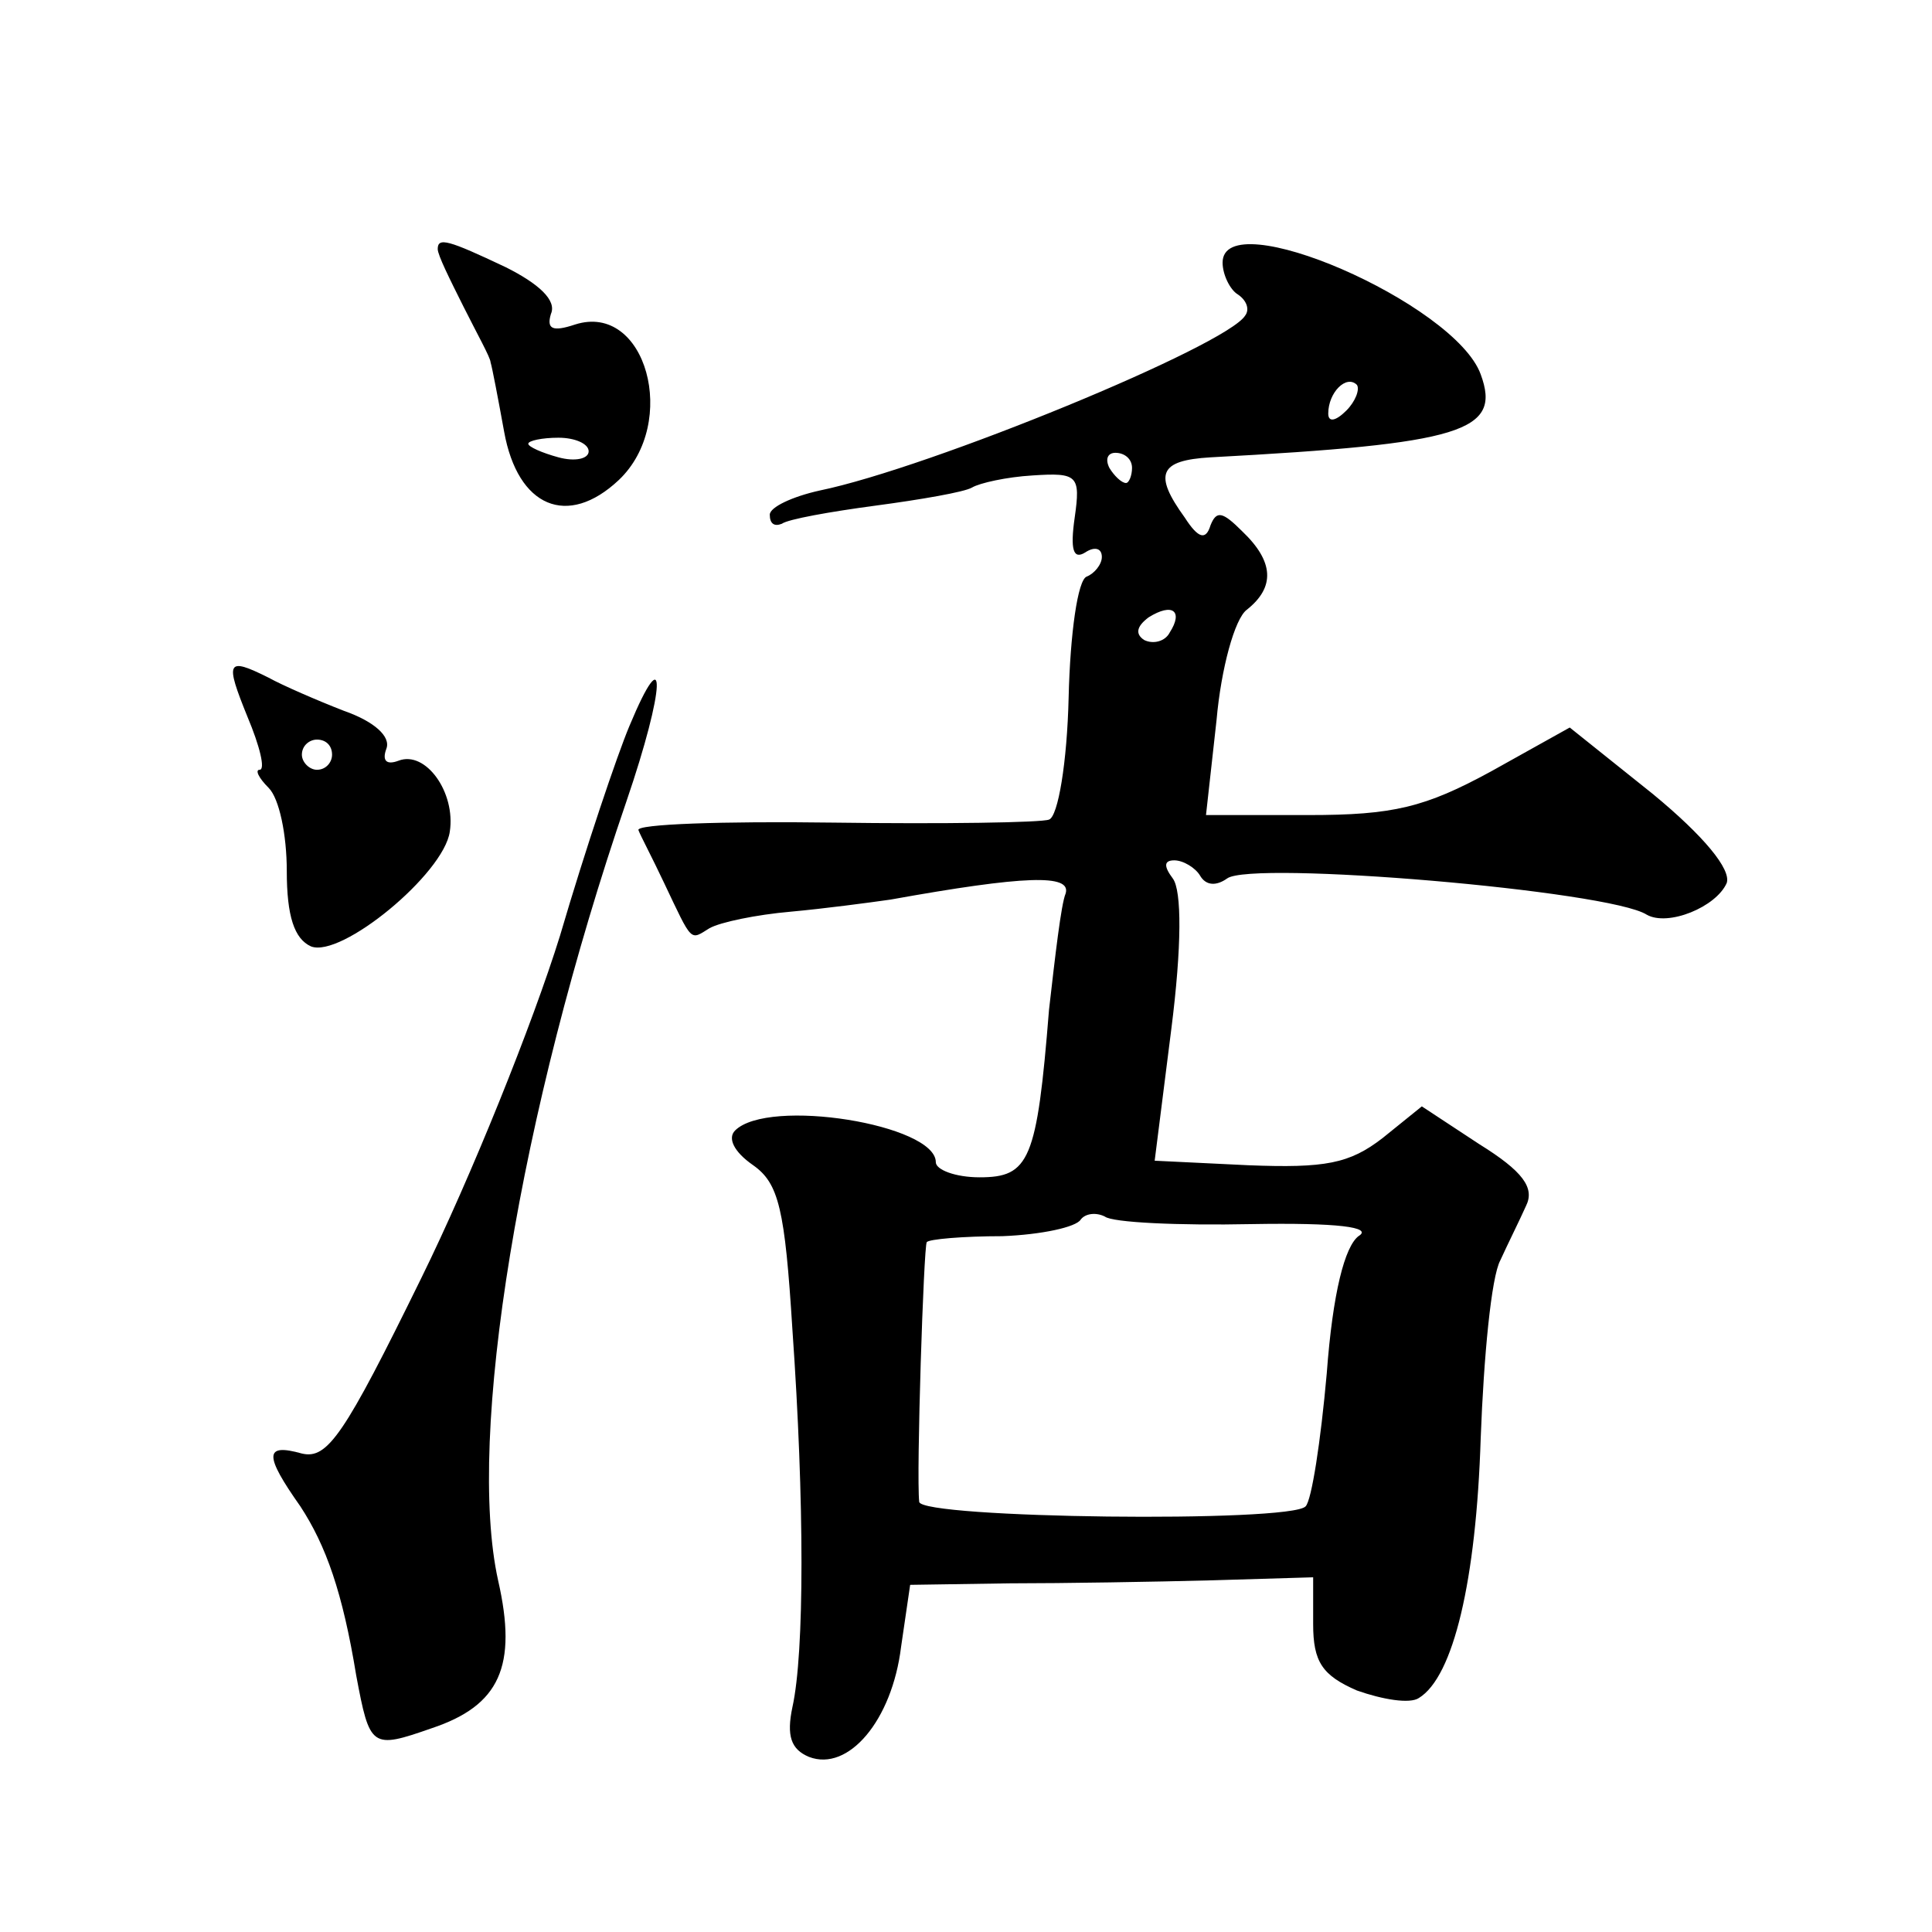 <?xml version="1.0" standalone="no"?>
<!DOCTYPE svg PUBLIC "-//W3C//DTD SVG 20010904//EN"
 "http://www.w3.org/TR/2001/REC-SVG-20010904/DTD/svg10.dtd">
<svg version="1.0" xmlns="http://www.w3.org/2000/svg"
 width="128pt" height="128pt" viewBox="0 0 128 128"
 preserveAspectRatio="xMidYMid meet">
<g transform="translate(0,128) scale(0.1,-0.1)"
fill="#0" stroke="none">
<path d="M290 1115 c0 -4 8 -20 17 -38 9 -18 18 -34 18 -37 1 -3 5 -24 9 -46 9
-50 42 -64 76 -32 40 38 18 118 -29 103 -15 -5 -19 -3 -16 7 4 9 -8 20 -30 31 -38
18 -45 20 -45 12z m100 -134 c0 -5 -9 -7 -20 -4 -11 3 -20 7 -20 9 0 2 9 4 20 4
11 0 20 -4 20 -9z M810 1106 c0 -8 5 -18 10 -21 6 -4 8 -10 5 -14 -12 -20 -209
-101 -282 -116 -18 -4 -33 -11 -33 -16 0 -6 3 -8 8 -6 4 3 32 8 62 12 30 4 59 9
64 12 5 3 23 7 40 8 30 2 32 0 28 -28 -3 -21 -1 -28 7 -23 6 4 11 3 11 -3 0 -5
-5 -11 -10 -13 -6 -2 -11 -38 -12 -80 -1 -43 -7 -79 -13 -81 -5 -2 -70 -3 -143
-2 -73 1 -131 -1 -129 -5 1 -3 9 -18 17 -35 19 -40 17 -38 30 -30 7 4 31 9 54 11
22 2 52 6 66 8 89 16 120 17 116 4 -3 -7 -7 -42 -11 -77 -8 -100 -13 -111 -46 -111
-16 0 -29 5 -29 10 0 25 -111 43 -133 21 -5 -5 -1 -14 12 -23 17 -12 21 -29 26
-109 8 -114 8 -214 0 -250 -4 -19 -1 -28 11 -33 26 -10 55 24 61 73 l6 41 66 1
c36 0 96 1 134 2 l67 2 0 -31 c0 -25 6 -34 29 -44 17 -6 35 -9 41 -5 23 14 38 78
41 172 2 54 7 107 13 118 5 11 13 27 17 36 6 12 -2 23 -31 41 l-38 25 -26 -21 c-22
-17 -38 -20 -89 -18 l-62 3 11 87 c7 55 7 92 1 100 -6 8 -6 12 1 12 6 0 14 -5 17
-10 4 -7 11 -7 18 -2 16 12 253 -8 278 -24 14 -8 46 5 53 21 3 9 -15 31 -49 59
l-55 44 -52 -29 c-44 -24 -65 -29 -121 -29 l-68 0 7 63 c3 34 12 67 20 73 19 15
18 32 -3 52 -13 13 -17 14 -21 4 -3 -10 -8 -9 -17 5 -21 29 -17 38 17 40 167 9
193 17 179 55 -17 47 -171 114 -171 74z m82 -98 c-7 -7 -12 -8 -12 -2 0 14 12 26
19 19 2 -3 -1 -11 -7 -17z m-142 -38 c0 -5 -2 -10 -4 -10 -3 0 -8 5 -11 10 -3 6
-1 10 4 10 6 0 11 -4 11 -10z m25 -109 c-3 -6 -11 -8 -17 -5 -6 4 -5 9 3 15 16
10 23 4 14 -10z m54 -392 c57 1 81 -2 71 -8 -9 -7 -17 -37 -21 -91 -4 -45 -10 -84
-14 -88 -10 -11 -255 -8 -256 3 -2 18 3 170 5 172 1 2 24 4 50 4 26 1 49 6 52 11
3 4 10 5 16 2 5 -4 49 -6 97 -5z M164 805 c8 -19 12 -35 8 -35 -3 0 -1 -5 6 -12
7 -7 12 -31 12 -55 0 -30 5 -45 16 -50 20 -8 88 48 92 76 4 26 -16 54 -34 47 -8
-3 -11 0 -8 8 3 8 -8 18 -28 25 -18 7 -41 17 -50 22 -28 14 -29 11 -14 -26z m56
-25 c0 -5 -4 -10 -10 -10 -5 0 -10 5 -10 10 0 6 5 10 10 10 6 0 10 -4 10 -10z M417
799 c-8 -19 -29 -81 -46 -139 -18 -58 -59 -160 -92 -227 -51 -104 -62 -120 -79
-116 -25 7 -25 -1 -1 -35 17 -26 28 -57 37 -112 9 -48 10 -49 50 -35 45 15 57 41
44 98 -21 95 14 309 85 516 26 76 27 110 2 50z"/>
</g>
</svg>
